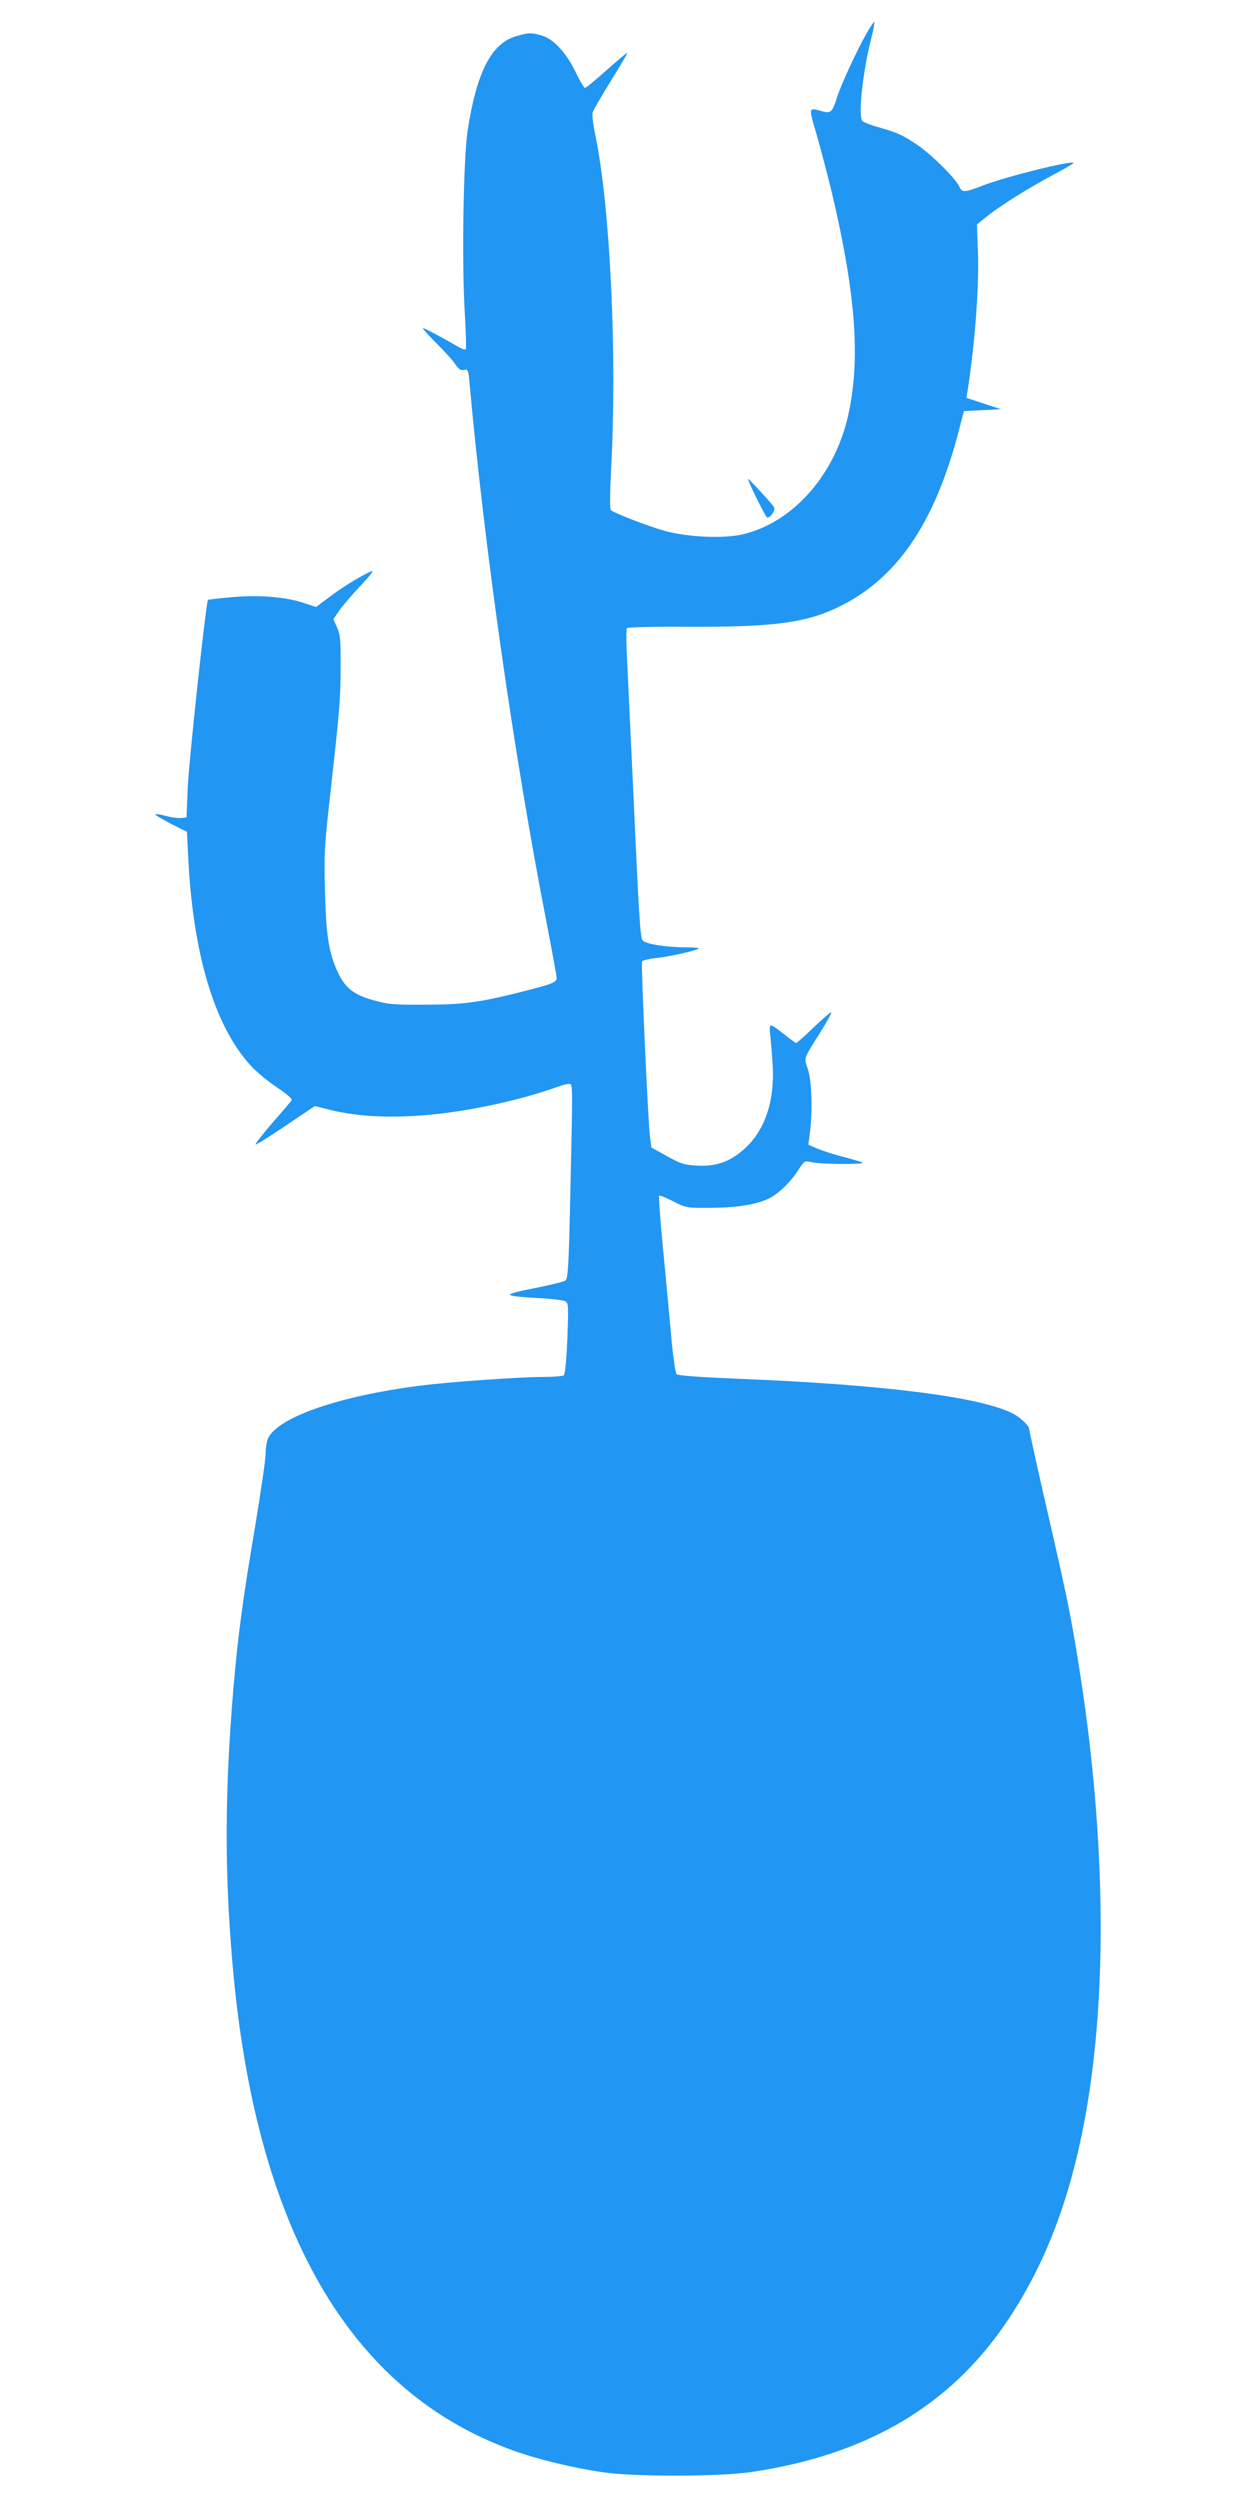 <?xml version="1.0" standalone="no"?>
<!DOCTYPE svg PUBLIC "-//W3C//DTD SVG 20010904//EN"
 "http://www.w3.org/TR/2001/REC-SVG-20010904/DTD/svg10.dtd">
<svg version="1.0" xmlns="http://www.w3.org/2000/svg"
 width="640pt" height="1280pt" viewBox="0 0 640 1280"
 preserveAspectRatio="xMidYMid meet">
<g transform="translate(0,1280) scale(0.1,-0.1)"
fill="#2196f3" stroke="none">
<path d="M4436 12628 c-52 -93 -131 -264 -151 -328 -23 -74 -32 -82 -75 -70
-72 21 -71 23 -28 -122 21 -73 56 -207 78 -298 124 -527 147 -862 80 -1148
-71 -301 -285 -539 -538 -598 -97 -23 -288 -14 -402 19 -89 25 -258 91 -273
106 -5 5 -4 93 2 210 31 581 -4 1333 -80 1705 -12 54 -18 108 -15 120 3 11 46
85 95 164 49 78 86 142 83 142 -4 0 -52 -41 -107 -90 -55 -49 -104 -90 -110
-90 -5 0 -27 37 -48 81 -46 97 -112 169 -173 187 -53 16 -70 15 -133 -4 -126
-37 -201 -185 -247 -484 -21 -141 -30 -662 -15 -919 6 -107 9 -197 6 -200 -4
-3 -21 3 -38 13 -77 45 -173 96 -181 96 -5 0 25 -34 67 -76 41 -41 86 -90 98
-109 18 -26 29 -33 45 -29 20 5 22 0 28 -68 78 -857 226 -1893 391 -2744 30
-154 55 -290 55 -301 0 -24 -24 -32 -211 -79 -190 -47 -276 -58 -464 -58 -161
-1 -189 2 -264 23 -103 29 -147 65 -185 151 -43 95 -57 186 -62 410 -5 185 -3
232 25 475 49 442 55 503 55 670 1 137 -2 166 -18 202 l-19 43 28 41 c15 23
64 80 108 127 45 47 73 82 62 78 -42 -15 -148 -79 -216 -131 l-71 -53 -57 19
c-92 32 -228 44 -369 32 -68 -6 -125 -13 -127 -14 -10 -10 -99 -835 -104 -964
l-6 -150 -27 -3 c-14 -2 -51 3 -82 11 -31 9 -53 11 -50 6 3 -5 41 -27 83 -49
l78 -39 7 -138 c25 -489 134 -853 316 -1055 28 -32 89 -83 136 -114 52 -35 81
-60 77 -67 -4 -7 -49 -60 -101 -119 -51 -60 -89 -108 -83 -108 6 0 77 44 157
99 l146 98 71 -18 c247 -63 596 -43 982 58 55 14 128 37 163 49 34 13 71 24
82 24 24 0 23 36 10 -565 -8 -371 -12 -431 -25 -441 -9 -7 -81 -24 -161 -40
-167 -33 -164 -39 18 -50 67 -3 131 -11 141 -16 18 -9 18 -21 12 -191 -5 -116
-12 -185 -19 -189 -6 -4 -54 -8 -106 -8 -126 0 -483 -26 -634 -45 -408 -53
-716 -159 -772 -266 -8 -15 -14 -52 -14 -81 0 -29 -25 -200 -55 -381 -62 -364
-87 -554 -110 -822 -44 -525 -46 -929 -5 -1405 117 -1365 601 -2201 1447
-2500 117 -42 300 -86 442 -107 165 -25 598 -24 766 0 597 88 1026 342 1318
782 204 307 333 663 407 1116 101 625 85 1407 -46 2229 -40 254 -61 355 -160
786 -52 226 -94 417 -94 425 0 19 -45 62 -87 83 -169 85 -669 148 -1413 177
-186 8 -299 16 -306 23 -6 6 -19 97 -28 201 -10 105 -28 306 -42 449 -14 142
-22 261 -19 264 2 3 35 -10 72 -29 66 -34 68 -34 198 -33 133 1 235 18 296 50
47 24 108 83 144 140 34 52 34 52 72 43 44 -10 270 -12 260 -2 -4 3 -47 16
-96 29 -49 12 -110 32 -136 43 l-46 20 8 63 c14 110 9 268 -11 325 -20 59 -24
48 65 189 33 53 58 98 55 101 -2 3 -42 -32 -89 -76 -46 -45 -87 -81 -91 -81
-3 0 -31 20 -62 45 -30 25 -60 45 -66 45 -7 0 -9 -17 -4 -52 3 -29 9 -98 12
-153 11 -181 -39 -330 -141 -424 -76 -69 -146 -94 -246 -89 -68 4 -85 10 -155
49 l-79 44 -7 55 c-10 69 -46 881 -41 897 3 6 36 14 74 18 68 7 205 38 217 49
3 3 -30 6 -73 6 -95 0 -200 17 -215 35 -12 14 -19 126 -50 815 -12 250 -25
527 -29 615 -5 88 -5 164 -1 169 5 4 129 8 277 7 466 -3 631 18 802 99 302
145 496 428 620 904 l26 101 95 5 95 5 -89 29 -88 29 6 36 c38 244 60 538 53
714 l-5 138 56 45 c73 57 209 142 340 212 57 30 101 56 99 58 -13 13 -345 -70
-465 -116 -93 -36 -106 -37 -120 -6 -20 44 -146 168 -218 216 -79 52 -97 60
-201 90 -40 11 -75 26 -79 32 -20 33 4 255 47 422 11 43 18 80 15 83 -2 2 -20
-24 -40 -59z"/>
<path d="M3830 10348 c0 -15 91 -198 98 -198 18 0 44 38 35 53 -11 19 -133
151 -133 145z"/>
</g>
</svg>
